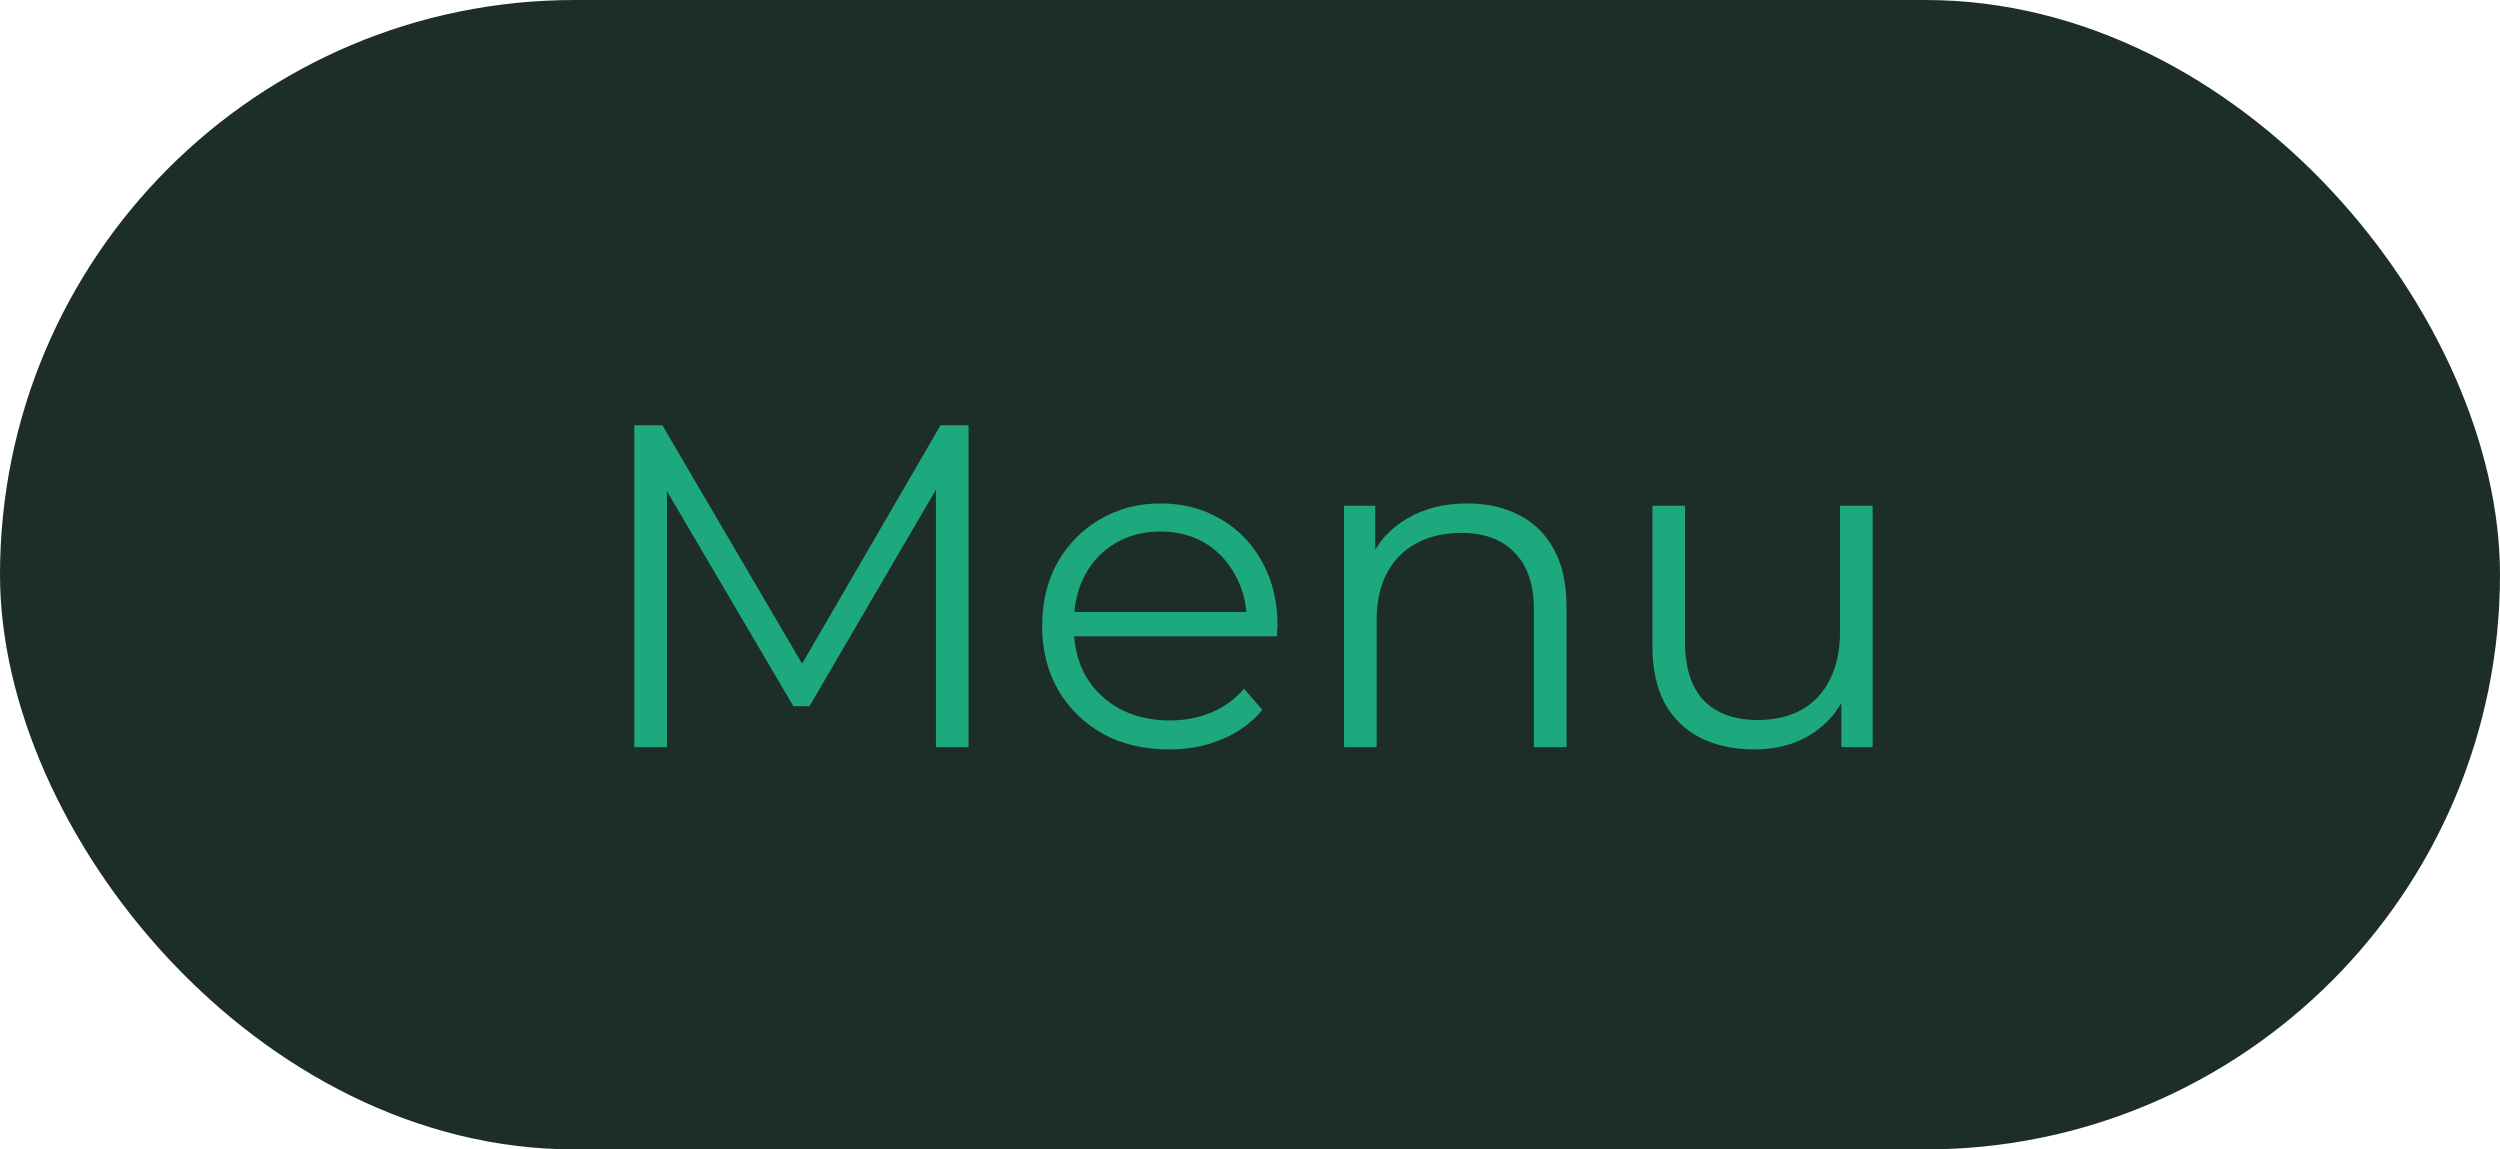 <svg xmlns="http://www.w3.org/2000/svg" width="87" height="40" viewBox="0 0 87 40" fill="none"><rect width="87" height="40" rx="20" fill="#1D2E29"></rect><path d="M22.074 26V14.8H23.05L28.17 23.536H27.658L32.73 14.8H33.706V26H32.57V16.576H32.842L28.17 24.576H27.61L22.906 16.576H23.21V26H22.074ZM40.683 26.08C39.809 26.08 39.041 25.899 38.379 25.536C37.718 25.163 37.201 24.656 36.827 24.016C36.454 23.365 36.267 22.624 36.267 21.792C36.267 20.96 36.443 20.224 36.795 19.584C37.158 18.944 37.649 18.443 38.267 18.08C38.897 17.707 39.601 17.52 40.379 17.52C41.169 17.52 41.867 17.701 42.475 18.064C43.094 18.416 43.579 18.917 43.931 19.568C44.283 20.208 44.459 20.949 44.459 21.792C44.459 21.845 44.454 21.904 44.443 21.968C44.443 22.021 44.443 22.08 44.443 22.144H37.131V21.296H43.835L43.387 21.632C43.387 21.024 43.254 20.485 42.987 20.016C42.731 19.536 42.379 19.163 41.931 18.896C41.483 18.629 40.966 18.496 40.379 18.496C39.803 18.496 39.286 18.629 38.827 18.896C38.369 19.163 38.011 19.536 37.755 20.016C37.499 20.496 37.371 21.045 37.371 21.664V21.84C37.371 22.48 37.51 23.045 37.787 23.536C38.075 24.016 38.47 24.395 38.971 24.672C39.483 24.939 40.065 25.072 40.715 25.072C41.227 25.072 41.702 24.981 42.139 24.8C42.587 24.619 42.971 24.341 43.291 23.968L43.931 24.704C43.558 25.152 43.089 25.493 42.523 25.728C41.969 25.963 41.355 26.08 40.683 26.08ZM46.772 26V17.6H47.859V19.904L47.684 19.472C47.95 18.864 48.377 18.389 48.964 18.048C49.55 17.696 50.249 17.52 51.059 17.52C51.742 17.52 52.34 17.653 52.852 17.92C53.374 18.176 53.779 18.571 54.068 19.104C54.366 19.637 54.516 20.309 54.516 21.12V26H53.38V21.232C53.38 20.347 53.156 19.68 52.708 19.232C52.27 18.773 51.651 18.544 50.852 18.544C50.254 18.544 49.731 18.667 49.283 18.912C48.846 19.147 48.505 19.493 48.26 19.952C48.025 20.4 47.907 20.944 47.907 21.584V26H46.772ZM61.056 26.08C60.341 26.08 59.717 25.947 59.184 25.68C58.651 25.413 58.235 25.013 57.936 24.48C57.648 23.947 57.504 23.28 57.504 22.48V17.6H58.64V22.352C58.64 23.248 58.859 23.925 59.296 24.384C59.744 24.832 60.368 25.056 61.168 25.056C61.755 25.056 62.261 24.939 62.688 24.704C63.125 24.459 63.456 24.107 63.68 23.648C63.915 23.189 64.032 22.64 64.032 22V17.6H65.168V26H64.08V23.696L64.256 24.112C63.989 24.731 63.573 25.216 63.008 25.568C62.453 25.909 61.803 26.08 61.056 26.08Z" fill="#1EA87E"></path></svg>